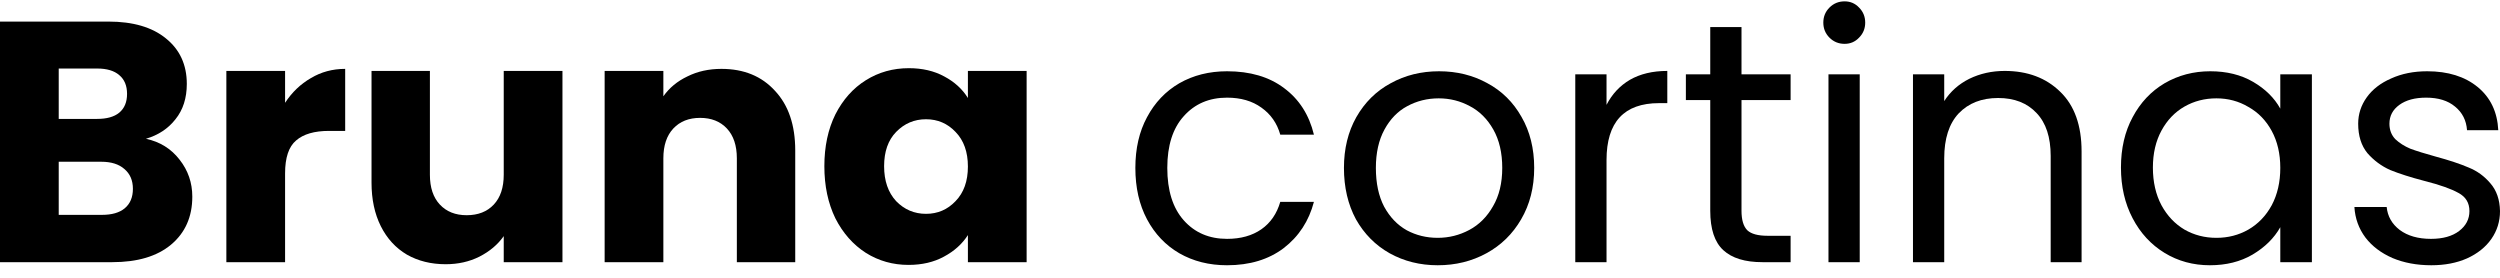 <svg width="180" height="20" viewBox="0 0 180 20" fill="none" xmlns="http://www.w3.org/2000/svg">
<path d="M10.508 9.992C11.514 10.206 12.321 10.708 12.931 11.498C13.541 12.271 13.846 13.159 13.846 14.163C13.846 15.61 13.335 16.762 12.313 17.617C11.307 18.456 9.898 18.876 8.085 18.876H0V1.554H7.813C9.577 1.554 10.953 1.957 11.942 2.763C12.948 3.569 13.45 4.663 13.45 6.044C13.45 7.064 13.178 7.912 12.634 8.586C12.107 9.26 11.398 9.729 10.508 9.992ZM4.228 8.561H6.997C7.689 8.561 8.217 8.413 8.58 8.117C8.959 7.805 9.148 7.352 9.148 6.76C9.148 6.168 8.959 5.715 8.58 5.403C8.217 5.09 7.689 4.934 6.997 4.934H4.228V8.561ZM7.343 15.47C8.052 15.47 8.596 15.314 8.975 15.002C9.371 14.672 9.569 14.204 9.569 13.595C9.569 12.986 9.363 12.509 8.95 12.164C8.555 11.818 8.003 11.646 7.294 11.646H4.228V15.47H7.343Z" fill="black"/>
<path d="M20.526 7.402C21.021 6.645 21.639 6.053 22.381 5.625C23.122 5.181 23.946 4.959 24.853 4.959V9.425H23.691C22.636 9.425 21.845 9.655 21.317 10.116C20.79 10.56 20.526 11.35 20.526 12.485V18.876H16.298V5.107H20.526V7.402Z" fill="black"/>
<path d="M40.497 5.107V18.876H36.269V17C35.841 17.609 35.256 18.102 34.514 18.481C33.789 18.843 32.981 19.024 32.091 19.024C31.036 19.024 30.105 18.793 29.297 18.333C28.489 17.856 27.863 17.173 27.418 16.285C26.973 15.396 26.75 14.352 26.75 13.151V5.107H30.953V12.583C30.953 13.505 31.192 14.22 31.671 14.73C32.149 15.24 32.791 15.495 33.599 15.495C34.423 15.495 35.074 15.24 35.552 14.73C36.03 14.22 36.269 13.505 36.269 12.583V5.107H40.497Z" fill="black"/>
<path d="M51.941 4.959C53.556 4.959 54.842 5.485 55.798 6.538C56.77 7.574 57.257 9.005 57.257 10.831V18.876H53.053V11.399C53.053 10.478 52.814 9.762 52.336 9.252C51.858 8.742 51.215 8.487 50.408 8.487C49.6 8.487 48.957 8.742 48.479 9.252C48.001 9.762 47.762 10.478 47.762 11.399V18.876H43.534V5.107H47.762V6.933C48.191 6.324 48.768 5.847 49.493 5.502C50.218 5.14 51.034 4.959 51.941 4.959Z" fill="black"/>
<path d="M59.354 11.966C59.354 10.552 59.618 9.31 60.145 8.241C60.689 7.171 61.423 6.349 62.346 5.773C63.269 5.197 64.299 4.909 65.436 4.909C66.409 4.909 67.258 5.107 67.983 5.502C68.725 5.896 69.293 6.415 69.689 7.056V5.107H73.917V18.876H69.689V16.926C69.277 17.568 68.7 18.086 67.958 18.481C67.233 18.876 66.384 19.073 65.412 19.073C64.291 19.073 63.269 18.785 62.346 18.209C61.423 17.617 60.689 16.786 60.145 15.717C59.618 14.631 59.354 13.381 59.354 11.966ZM69.689 11.991C69.689 10.938 69.392 10.108 68.799 9.499C68.222 8.89 67.513 8.586 66.673 8.586C65.832 8.586 65.115 8.89 64.522 9.499C63.945 10.091 63.656 10.914 63.656 11.966C63.656 13.019 63.945 13.858 64.522 14.483C65.115 15.092 65.832 15.396 66.673 15.396C67.513 15.396 68.222 15.092 68.799 14.483C69.392 13.875 69.689 13.044 69.689 11.991Z" fill="black"/>
<path d="M81.746 12.09C81.746 10.692 82.026 9.474 82.586 8.438C83.147 7.385 83.921 6.571 84.91 5.995C85.916 5.419 87.061 5.131 88.347 5.131C90.012 5.131 91.38 5.534 92.451 6.341C93.539 7.147 94.256 8.265 94.603 9.696H92.18C91.949 8.874 91.495 8.224 90.82 7.747C90.16 7.27 89.336 7.031 88.347 7.031C87.061 7.031 86.023 7.476 85.232 8.364C84.441 9.236 84.045 10.478 84.045 12.09C84.045 13.718 84.441 14.977 85.232 15.865C86.023 16.753 87.061 17.198 88.347 17.198C89.336 17.198 90.16 16.967 90.82 16.507C91.479 16.046 91.932 15.388 92.18 14.533H94.603C94.24 15.915 93.515 17.025 92.427 17.864C91.339 18.686 89.979 19.098 88.347 19.098C87.061 19.098 85.916 18.81 84.91 18.234C83.921 17.658 83.147 16.844 82.586 15.791C82.026 14.738 81.746 13.505 81.746 12.09Z" fill="black"/>
<path d="M103.514 19.098C102.245 19.098 101.091 18.81 100.052 18.234C99.031 17.658 98.223 16.844 97.629 15.791C97.052 14.722 96.764 13.488 96.764 12.09C96.764 10.708 97.061 9.491 97.654 8.438C98.264 7.369 99.088 6.554 100.127 5.995C101.165 5.419 102.327 5.131 103.613 5.131C104.899 5.131 106.061 5.419 107.099 5.995C108.138 6.554 108.953 7.36 109.547 8.413C110.157 9.466 110.462 10.692 110.462 12.09C110.462 13.488 110.148 14.722 109.522 15.791C108.912 16.844 108.08 17.658 107.025 18.234C105.97 18.81 104.8 19.098 103.514 19.098ZM103.514 17.124C104.322 17.124 105.08 16.934 105.789 16.556C106.497 16.178 107.066 15.61 107.495 14.854C107.94 14.097 108.162 13.176 108.162 12.09C108.162 11.004 107.948 10.083 107.519 9.326C107.091 8.57 106.53 8.01 105.838 7.648C105.146 7.27 104.396 7.081 103.588 7.081C102.764 7.081 102.006 7.27 101.313 7.648C100.638 8.01 100.094 8.57 99.682 9.326C99.269 10.083 99.063 11.004 99.063 12.09C99.063 13.192 99.261 14.121 99.657 14.878C100.069 15.635 100.613 16.202 101.289 16.581C101.965 16.943 102.706 17.124 103.514 17.124Z" fill="black"/>
<path d="M115.67 7.55C116.066 6.776 116.626 6.176 117.351 5.748C118.093 5.321 118.991 5.107 120.046 5.107V7.426H119.453C116.931 7.426 115.67 8.792 115.67 11.522V18.876H113.42V5.354H115.67V7.55Z" fill="black"/>
<path d="M125.388 7.204V15.174C125.388 15.832 125.528 16.301 125.808 16.581C126.089 16.844 126.575 16.976 127.267 16.976H128.924V18.876H126.896C125.643 18.876 124.704 18.588 124.078 18.012C123.451 17.436 123.138 16.49 123.138 15.174V7.204H121.383V5.354H123.138V1.948H125.388V5.354H128.924V7.204H125.388Z" fill="black"/>
<path d="M132.812 3.157C132.383 3.157 132.021 3.009 131.724 2.713C131.427 2.417 131.279 2.055 131.279 1.628C131.279 1.2 131.427 0.838 131.724 0.542C132.021 0.246 132.383 0.098 132.812 0.098C133.224 0.098 133.57 0.246 133.85 0.542C134.147 0.838 134.295 1.2 134.295 1.628C134.295 2.055 134.147 2.417 133.85 2.713C133.57 3.009 133.224 3.157 132.812 3.157ZM133.9 5.354V18.876H131.65V5.354H133.9Z" fill="black"/>
<path d="M144.336 5.107C145.984 5.107 147.319 5.608 148.341 6.612C149.363 7.599 149.874 9.03 149.874 10.905V18.876H147.649V11.226C147.649 9.877 147.311 8.849 146.635 8.142C145.96 7.418 145.037 7.056 143.866 7.056C142.679 7.056 141.732 7.426 141.023 8.166C140.331 8.907 139.984 9.984 139.984 11.399V18.876H137.734V5.354H139.984V7.278C140.429 6.587 141.031 6.053 141.789 5.674C142.564 5.296 143.413 5.107 144.336 5.107Z" fill="black"/>
<path d="M152.709 12.065C152.709 10.683 152.989 9.474 153.55 8.438C154.11 7.385 154.877 6.571 155.849 5.995C156.838 5.419 157.934 5.131 159.138 5.131C160.324 5.131 161.355 5.386 162.228 5.896C163.102 6.406 163.753 7.048 164.181 7.821V5.354H166.456V18.876H164.181V16.359C163.736 17.148 163.069 17.806 162.179 18.333C161.305 18.843 160.283 19.098 159.113 19.098C157.91 19.098 156.822 18.802 155.849 18.209C154.877 17.617 154.11 16.786 153.55 15.717C152.989 14.648 152.709 13.431 152.709 12.065ZM164.181 12.09C164.181 11.07 163.975 10.182 163.563 9.425C163.151 8.668 162.591 8.092 161.882 7.698C161.19 7.286 160.423 7.081 159.583 7.081C158.742 7.081 157.975 7.278 157.283 7.673C156.591 8.068 156.039 8.644 155.627 9.4C155.215 10.157 155.008 11.045 155.008 12.065C155.008 13.102 155.215 14.006 155.627 14.78C156.039 15.536 156.591 16.12 157.283 16.531C157.975 16.926 158.742 17.124 159.583 17.124C160.423 17.124 161.19 16.926 161.882 16.531C162.591 16.12 163.151 15.536 163.563 14.78C163.975 14.006 164.181 13.11 164.181 12.09Z" fill="black"/>
<path d="M175.055 19.098C174.017 19.098 173.085 18.925 172.261 18.579C171.437 18.218 170.786 17.724 170.308 17.099C169.83 16.457 169.566 15.725 169.517 14.903H171.841C171.907 15.577 172.22 16.128 172.78 16.556C173.357 16.984 174.107 17.198 175.03 17.198C175.887 17.198 176.563 17.009 177.058 16.63C177.552 16.252 177.799 15.775 177.799 15.199C177.799 14.607 177.536 14.171 177.008 13.891C176.481 13.595 175.665 13.307 174.561 13.027C173.555 12.764 172.731 12.501 172.088 12.238C171.462 11.958 170.918 11.555 170.456 11.029C170.011 10.486 169.789 9.779 169.789 8.907C169.789 8.216 169.995 7.582 170.407 7.007C170.819 6.431 171.404 5.979 172.162 5.65C172.92 5.304 173.786 5.131 174.758 5.131C176.258 5.131 177.47 5.51 178.393 6.266C179.316 7.023 179.81 8.06 179.876 9.376H177.626C177.577 8.668 177.288 8.101 176.761 7.673C176.25 7.245 175.558 7.031 174.684 7.031C173.876 7.031 173.234 7.204 172.756 7.55C172.278 7.895 172.039 8.347 172.039 8.907C172.039 9.351 172.179 9.721 172.459 10.017C172.756 10.297 173.118 10.527 173.547 10.708C173.992 10.873 174.602 11.062 175.376 11.276C176.349 11.539 177.14 11.802 177.75 12.065C178.36 12.312 178.879 12.69 179.308 13.2C179.753 13.71 179.984 14.376 180 15.199C180 15.939 179.794 16.605 179.382 17.198C178.97 17.79 178.385 18.259 177.626 18.604C176.885 18.933 176.028 19.098 175.055 19.098Z" fill="black"/>
</svg>
